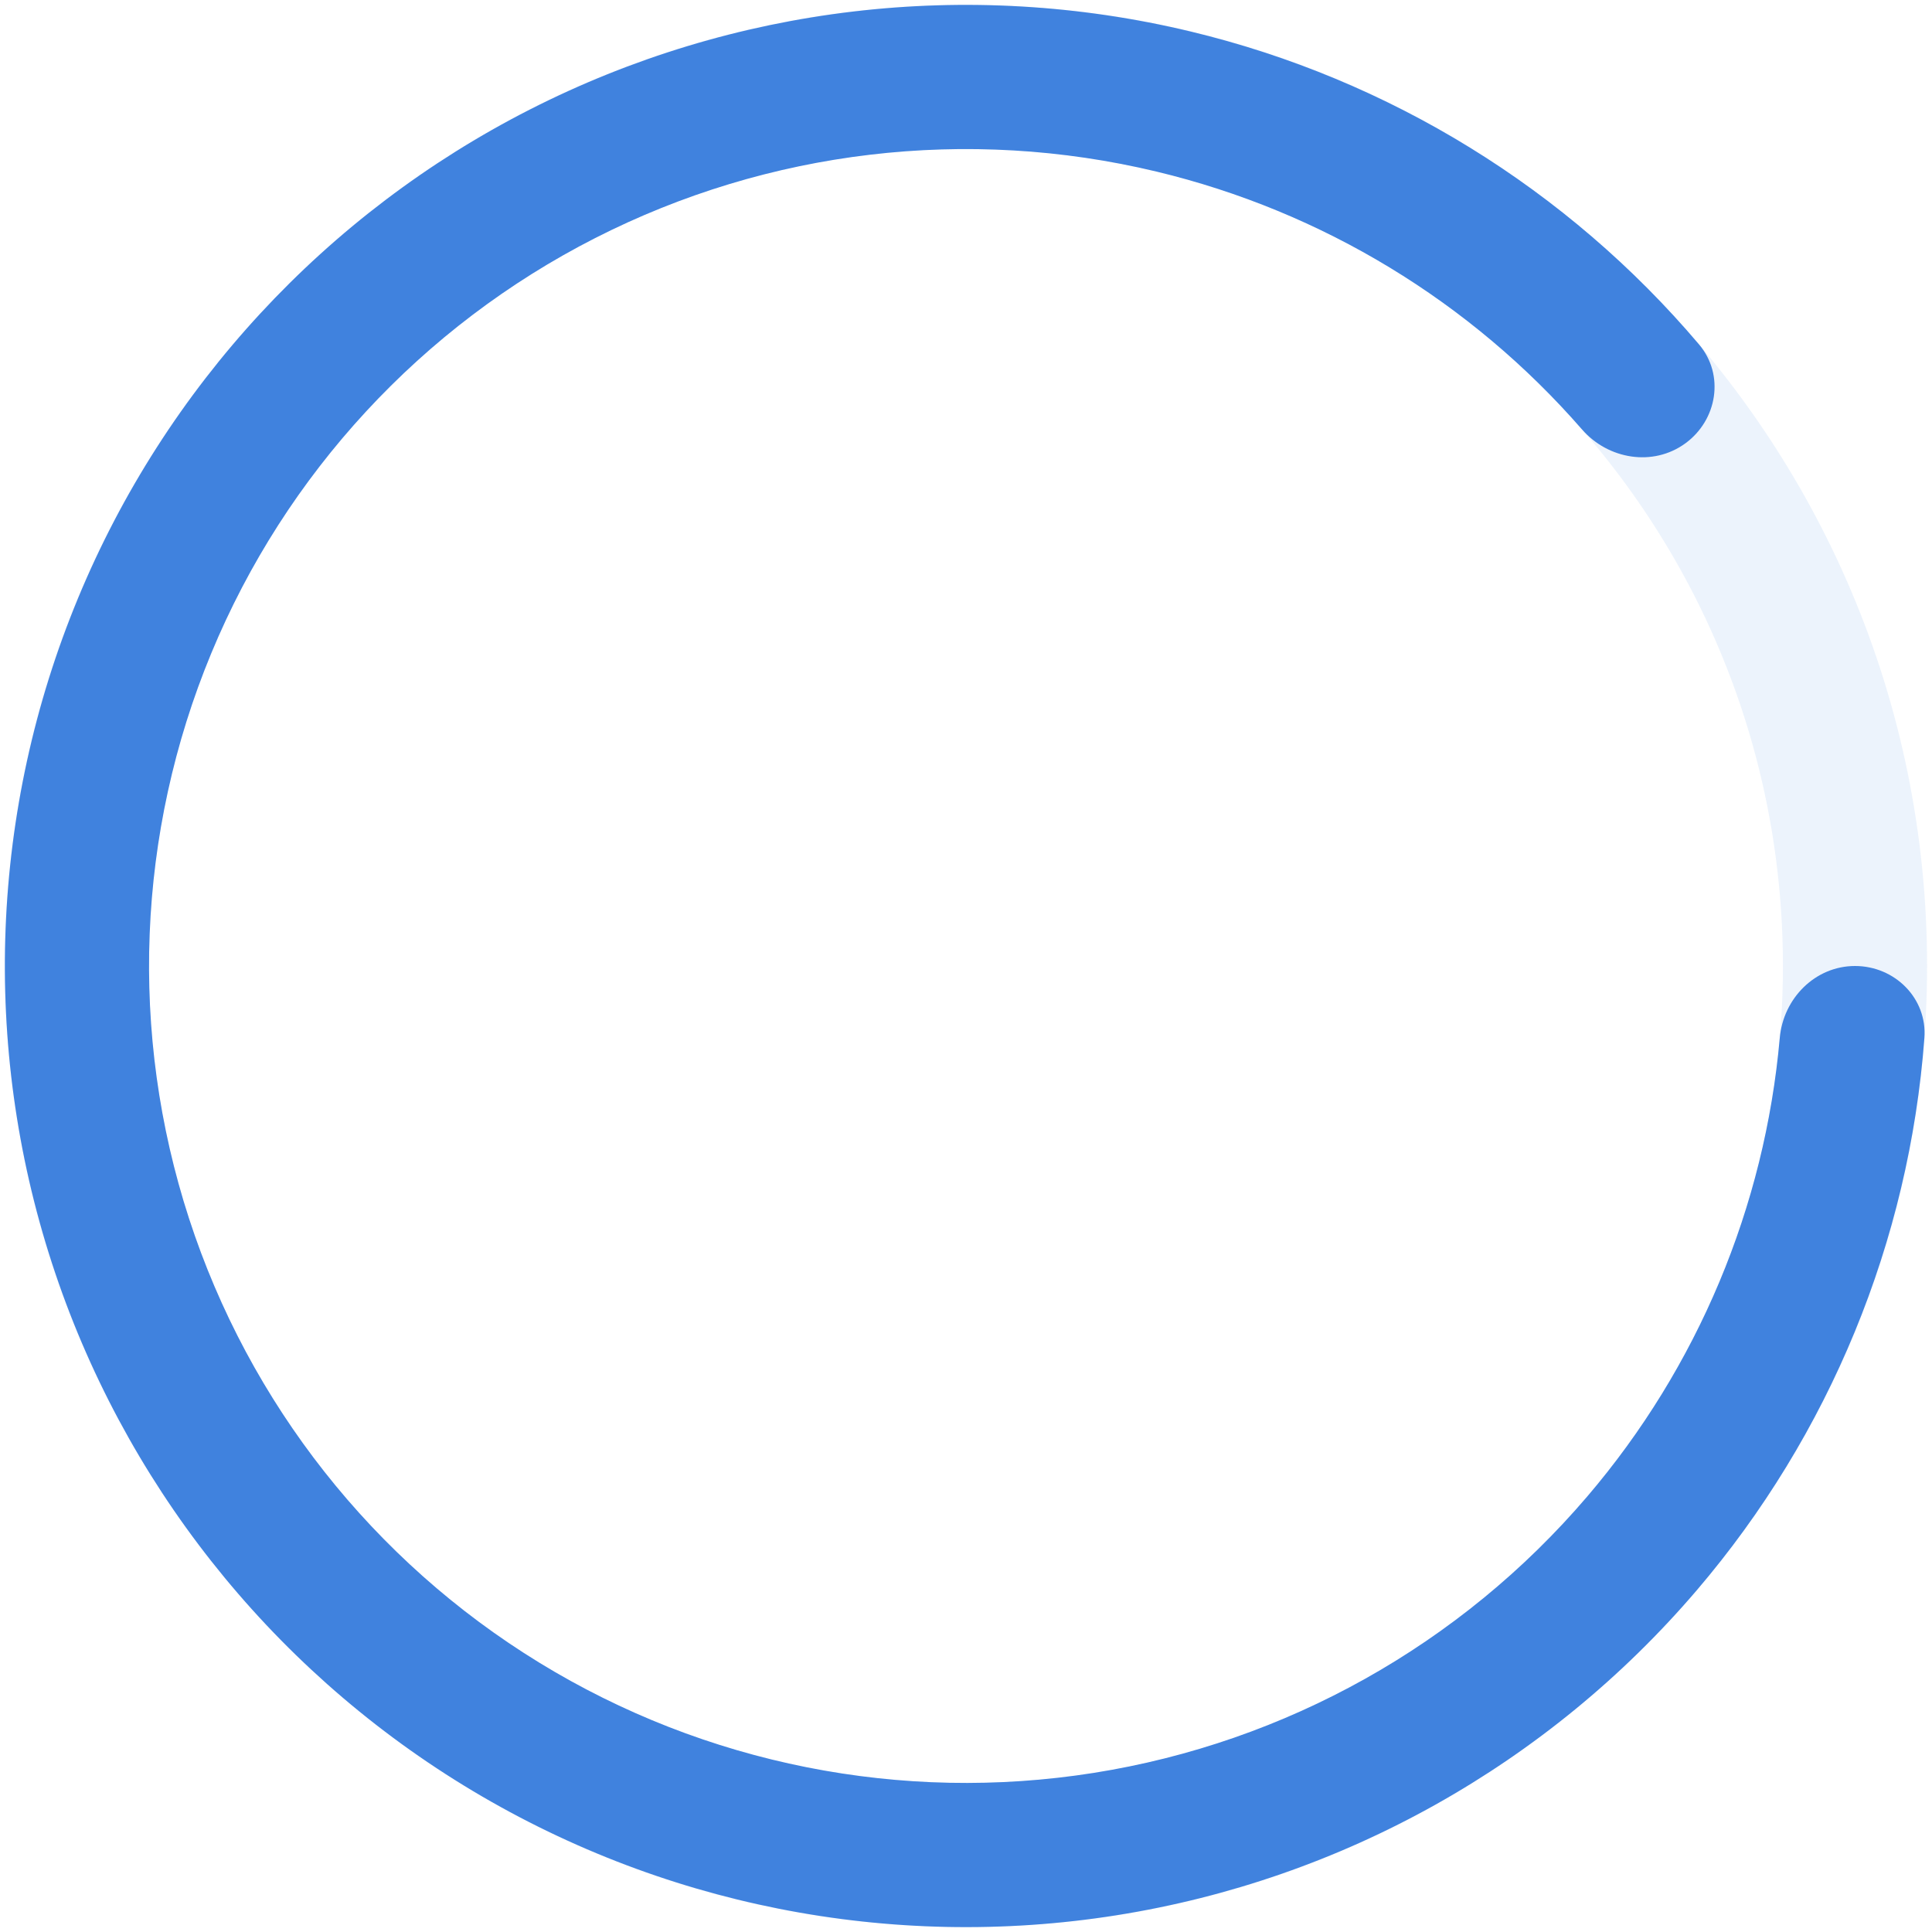 <svg width="158" height="158" viewBox="0 0 158 158" fill="none" xmlns="http://www.w3.org/2000/svg">
<path opacity="0.1" d="M157.598 79C157.598 122.41 122.408 157.6 78.998 157.6C35.589 157.6 0.398 122.41 0.398 79C0.398 35.591 35.589 0.4 78.998 0.4C122.408 0.4 157.598 35.591 157.598 79ZM12.188 79C12.188 115.899 42.1 145.81 78.998 145.81C115.897 145.81 145.808 115.899 145.808 79C145.808 42.102 115.897 12.19 78.998 12.19C42.1 12.19 12.188 42.102 12.188 79Z" fill="#4082DE"/>
<path d="M151.703 79C154.959 79 157.621 81.644 157.378 84.89C156.131 101.486 149.64 117.315 138.766 130.047C126.612 144.278 109.779 153.705 91.294 156.633C72.81 159.56 53.887 155.796 37.93 146.018C21.973 136.239 10.029 121.088 4.245 103.289C-1.538 85.49 -0.78 66.212 6.382 48.922C13.543 31.631 26.64 17.464 43.315 8.967C59.99 0.471 79.149 -1.797 97.347 2.572C113.628 6.481 128.183 15.472 138.946 28.165C141.052 30.648 140.452 34.352 137.818 36.266C135.184 38.179 131.516 37.575 129.378 35.12C120.289 24.685 108.145 17.29 94.595 14.036C79.127 10.323 62.841 12.25 48.667 19.472C34.493 26.694 23.362 38.736 17.274 53.433C11.186 68.13 10.543 84.517 15.458 99.646C20.374 114.775 30.527 127.654 44.09 135.965C57.654 144.277 73.738 147.476 89.45 144.988C105.162 142.499 119.47 134.486 129.801 122.39C138.851 111.793 144.329 98.673 145.549 84.888C145.835 81.645 148.448 79 151.703 79Z" fill="#4082DE"/>
</svg>
